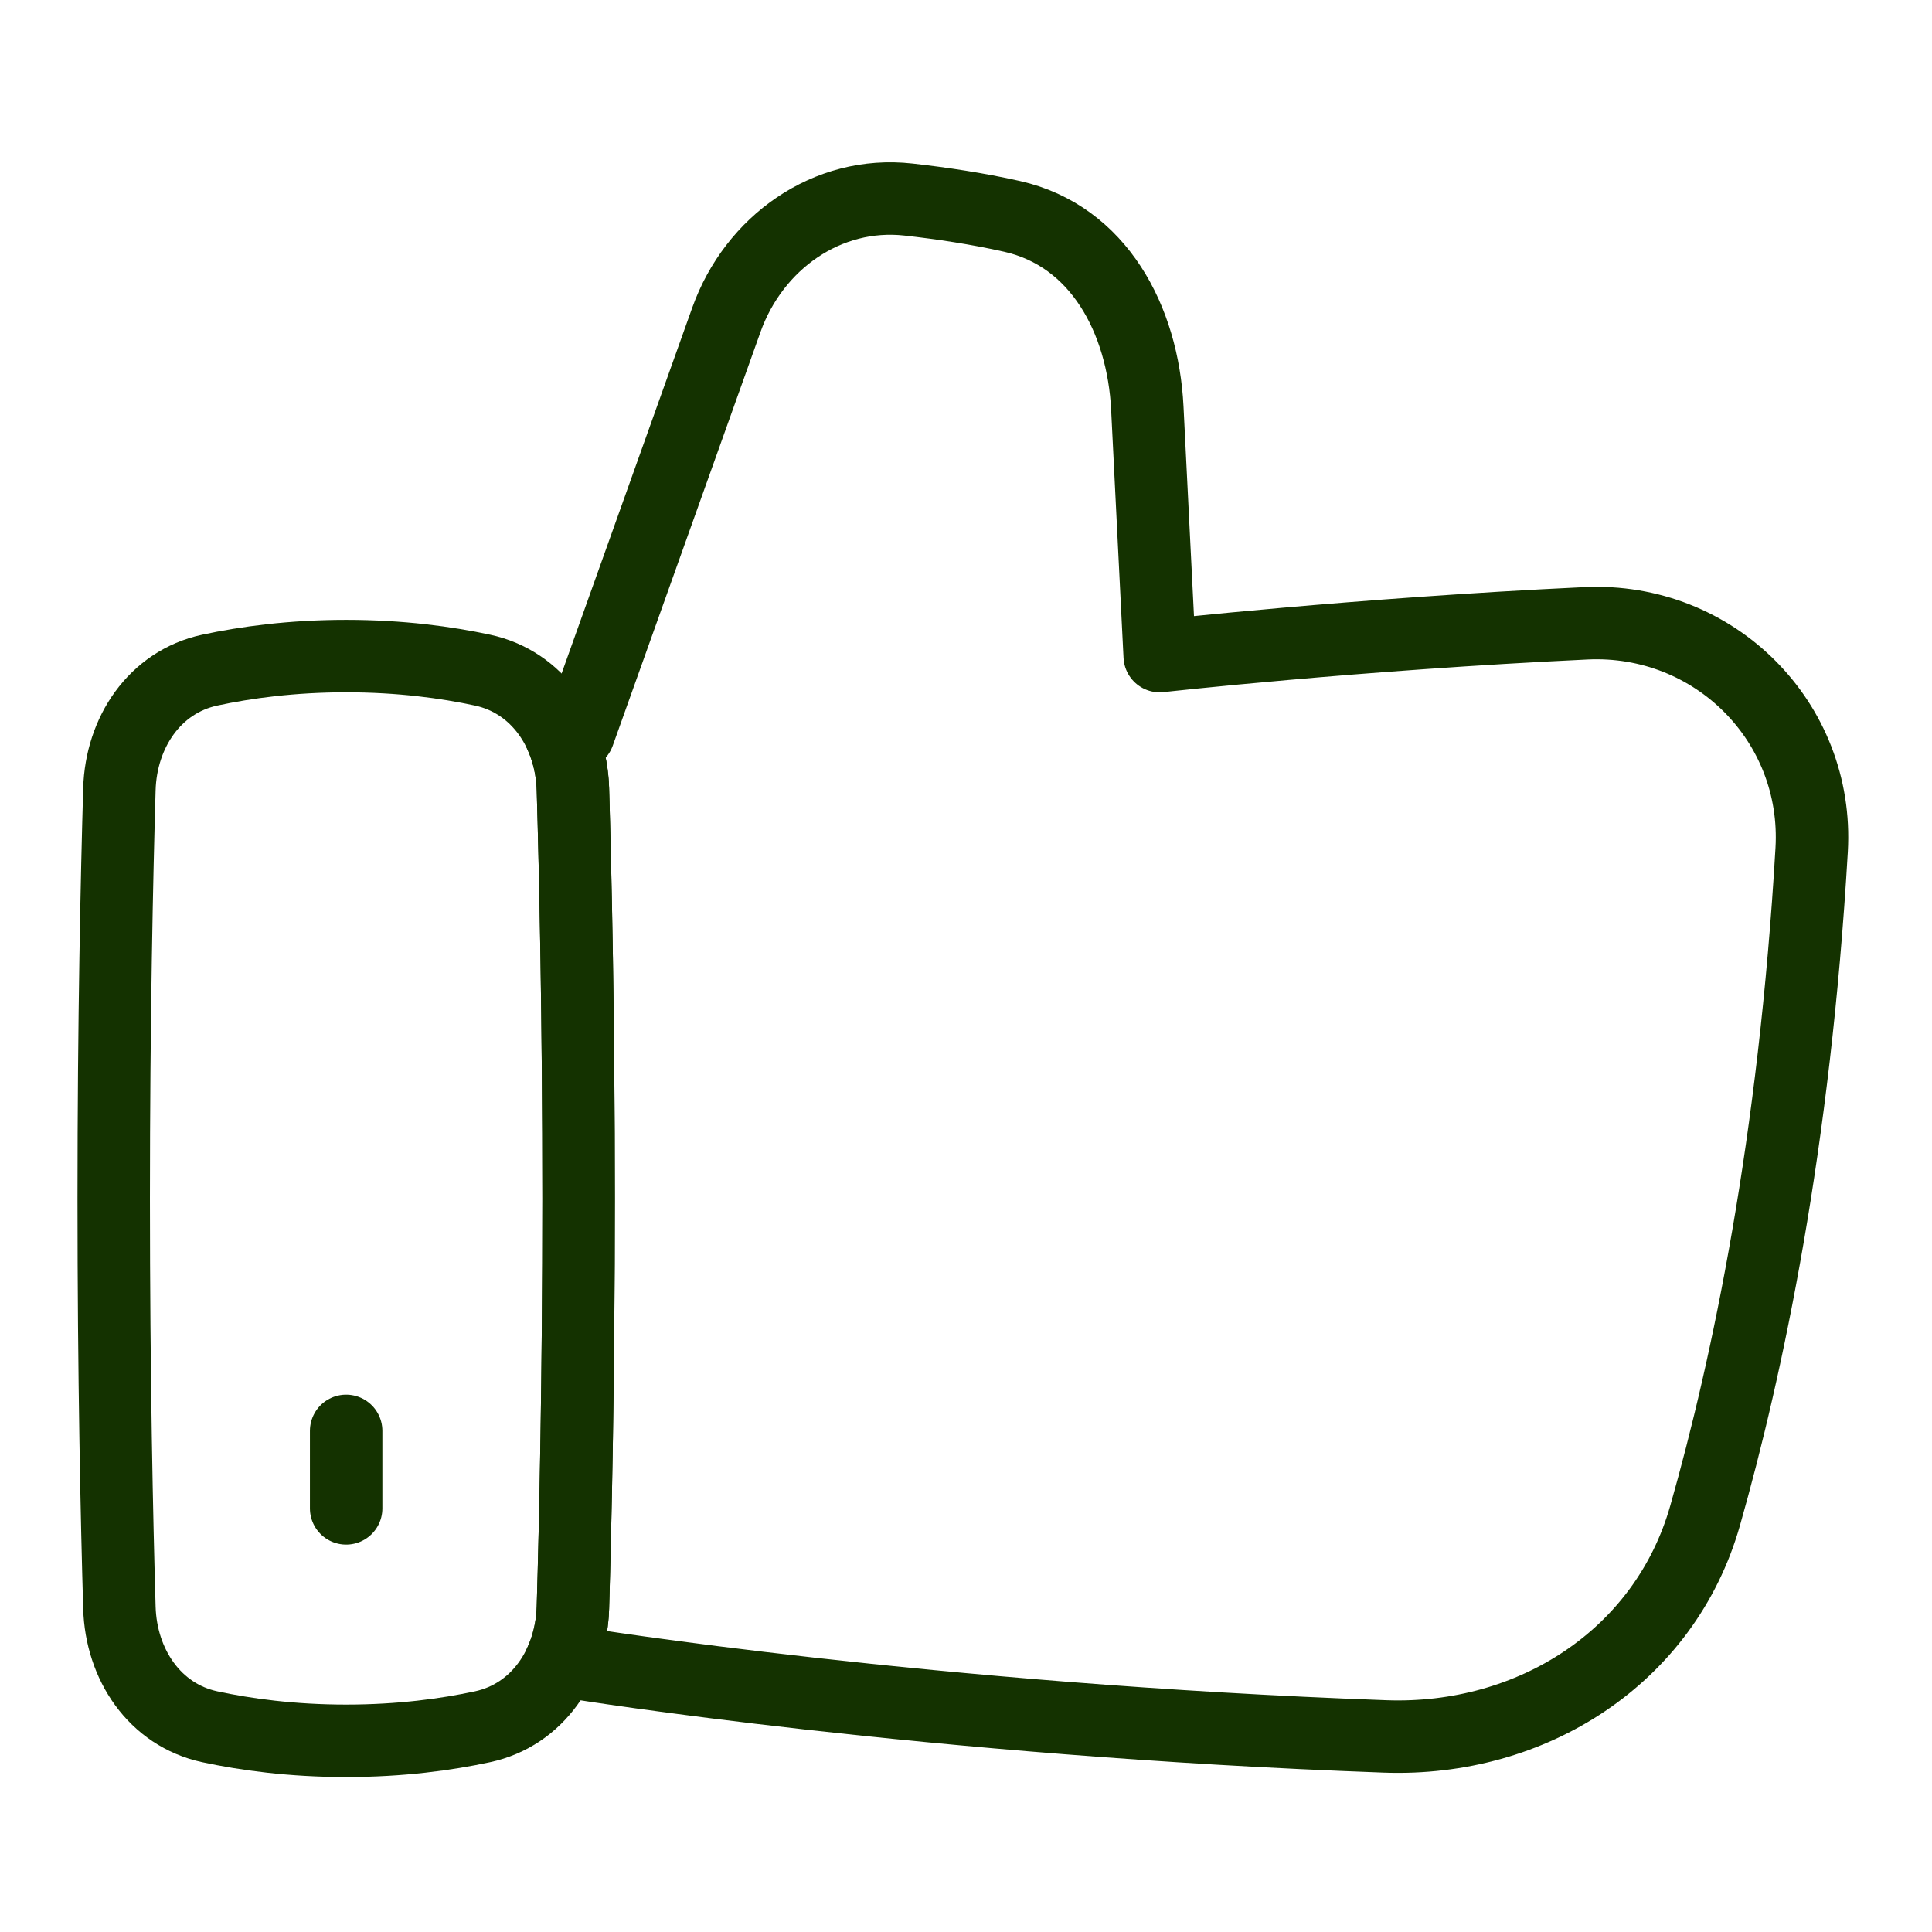 <svg xmlns="http://www.w3.org/2000/svg" fill="none" viewBox="-7.5 -7.5 400 400" id="Like-1--Streamline-Plump" height="400" width="400">
  <desc>
    Like 1 Streamline Icon: https://streamlinehq.com
  </desc>
  <g id="Line/Interface Essential/Bookmark Favorite/like-1--reward-social-up-rating-media-like-thumb-hand">
    <path id="Rectangle 135" stroke="#143200" stroke-linejoin="round" d="M17.22 325.362c0.342 11.701 7.273 22.185 18.717 24.647C43.363 351.606 52.891 352.917 64.167 352.917s20.804 -1.311 28.23 -2.908c11.444 -2.462 18.374 -12.946 18.717 -24.647C111.64 307.378 112.292 277.634 112.292 240.625c0 -37.009 -0.652 -66.753 -1.178 -84.737 -0.342 -11.701 -7.272 -22.185 -18.717 -24.647C84.97 129.644 75.442 128.333 64.167 128.333s-20.804 1.311 -28.23 2.908c-11.444 2.462 -18.374 12.946 -18.717 24.647C16.694 173.872 16.042 203.616 16.042 240.625c0 37.009 0.652 66.753 1.178 84.737Z" stroke-width="15"></path>
    <path id="Subtract" stroke="#143200" stroke-linejoin="round" d="M180.59 33.815c-16.845 -1.879 -31.997 8.927 -37.697 24.888L112.294 144.38h-3.852c1.634 3.495 2.554 7.428 2.673 11.508 0.526 17.984 1.178 47.728 1.178 84.737 0 37.009 -0.652 66.753 -1.178 84.737 -0.12 4.083 -1.041 8.019 -2.678 11.518h3.856s72.638 11.73 166.983 15.129c30.36 1.094 57.922 -16.467 66.239 -45.687 8.817 -30.978 18.536 -77.166 22.068 -137.853 1.544 -26.535 -20.181 -48.173 -46.73 -46.92 -47.658 2.247 -88.247 6.79 -88.247 6.79l-2.567 -51.355c-0.918 -18.349 -10.067 -35.634 -27.987 -39.68 -7.12 -1.607 -14.567 -2.719 -21.462 -3.489Z" stroke-width="15"></path>
    <path id="Vector 1365" stroke="#143200" stroke-linecap="round" stroke-linejoin="round" d="M64.167 304.792v-16.042" stroke-width="15"></path>
  </g>
</svg>
